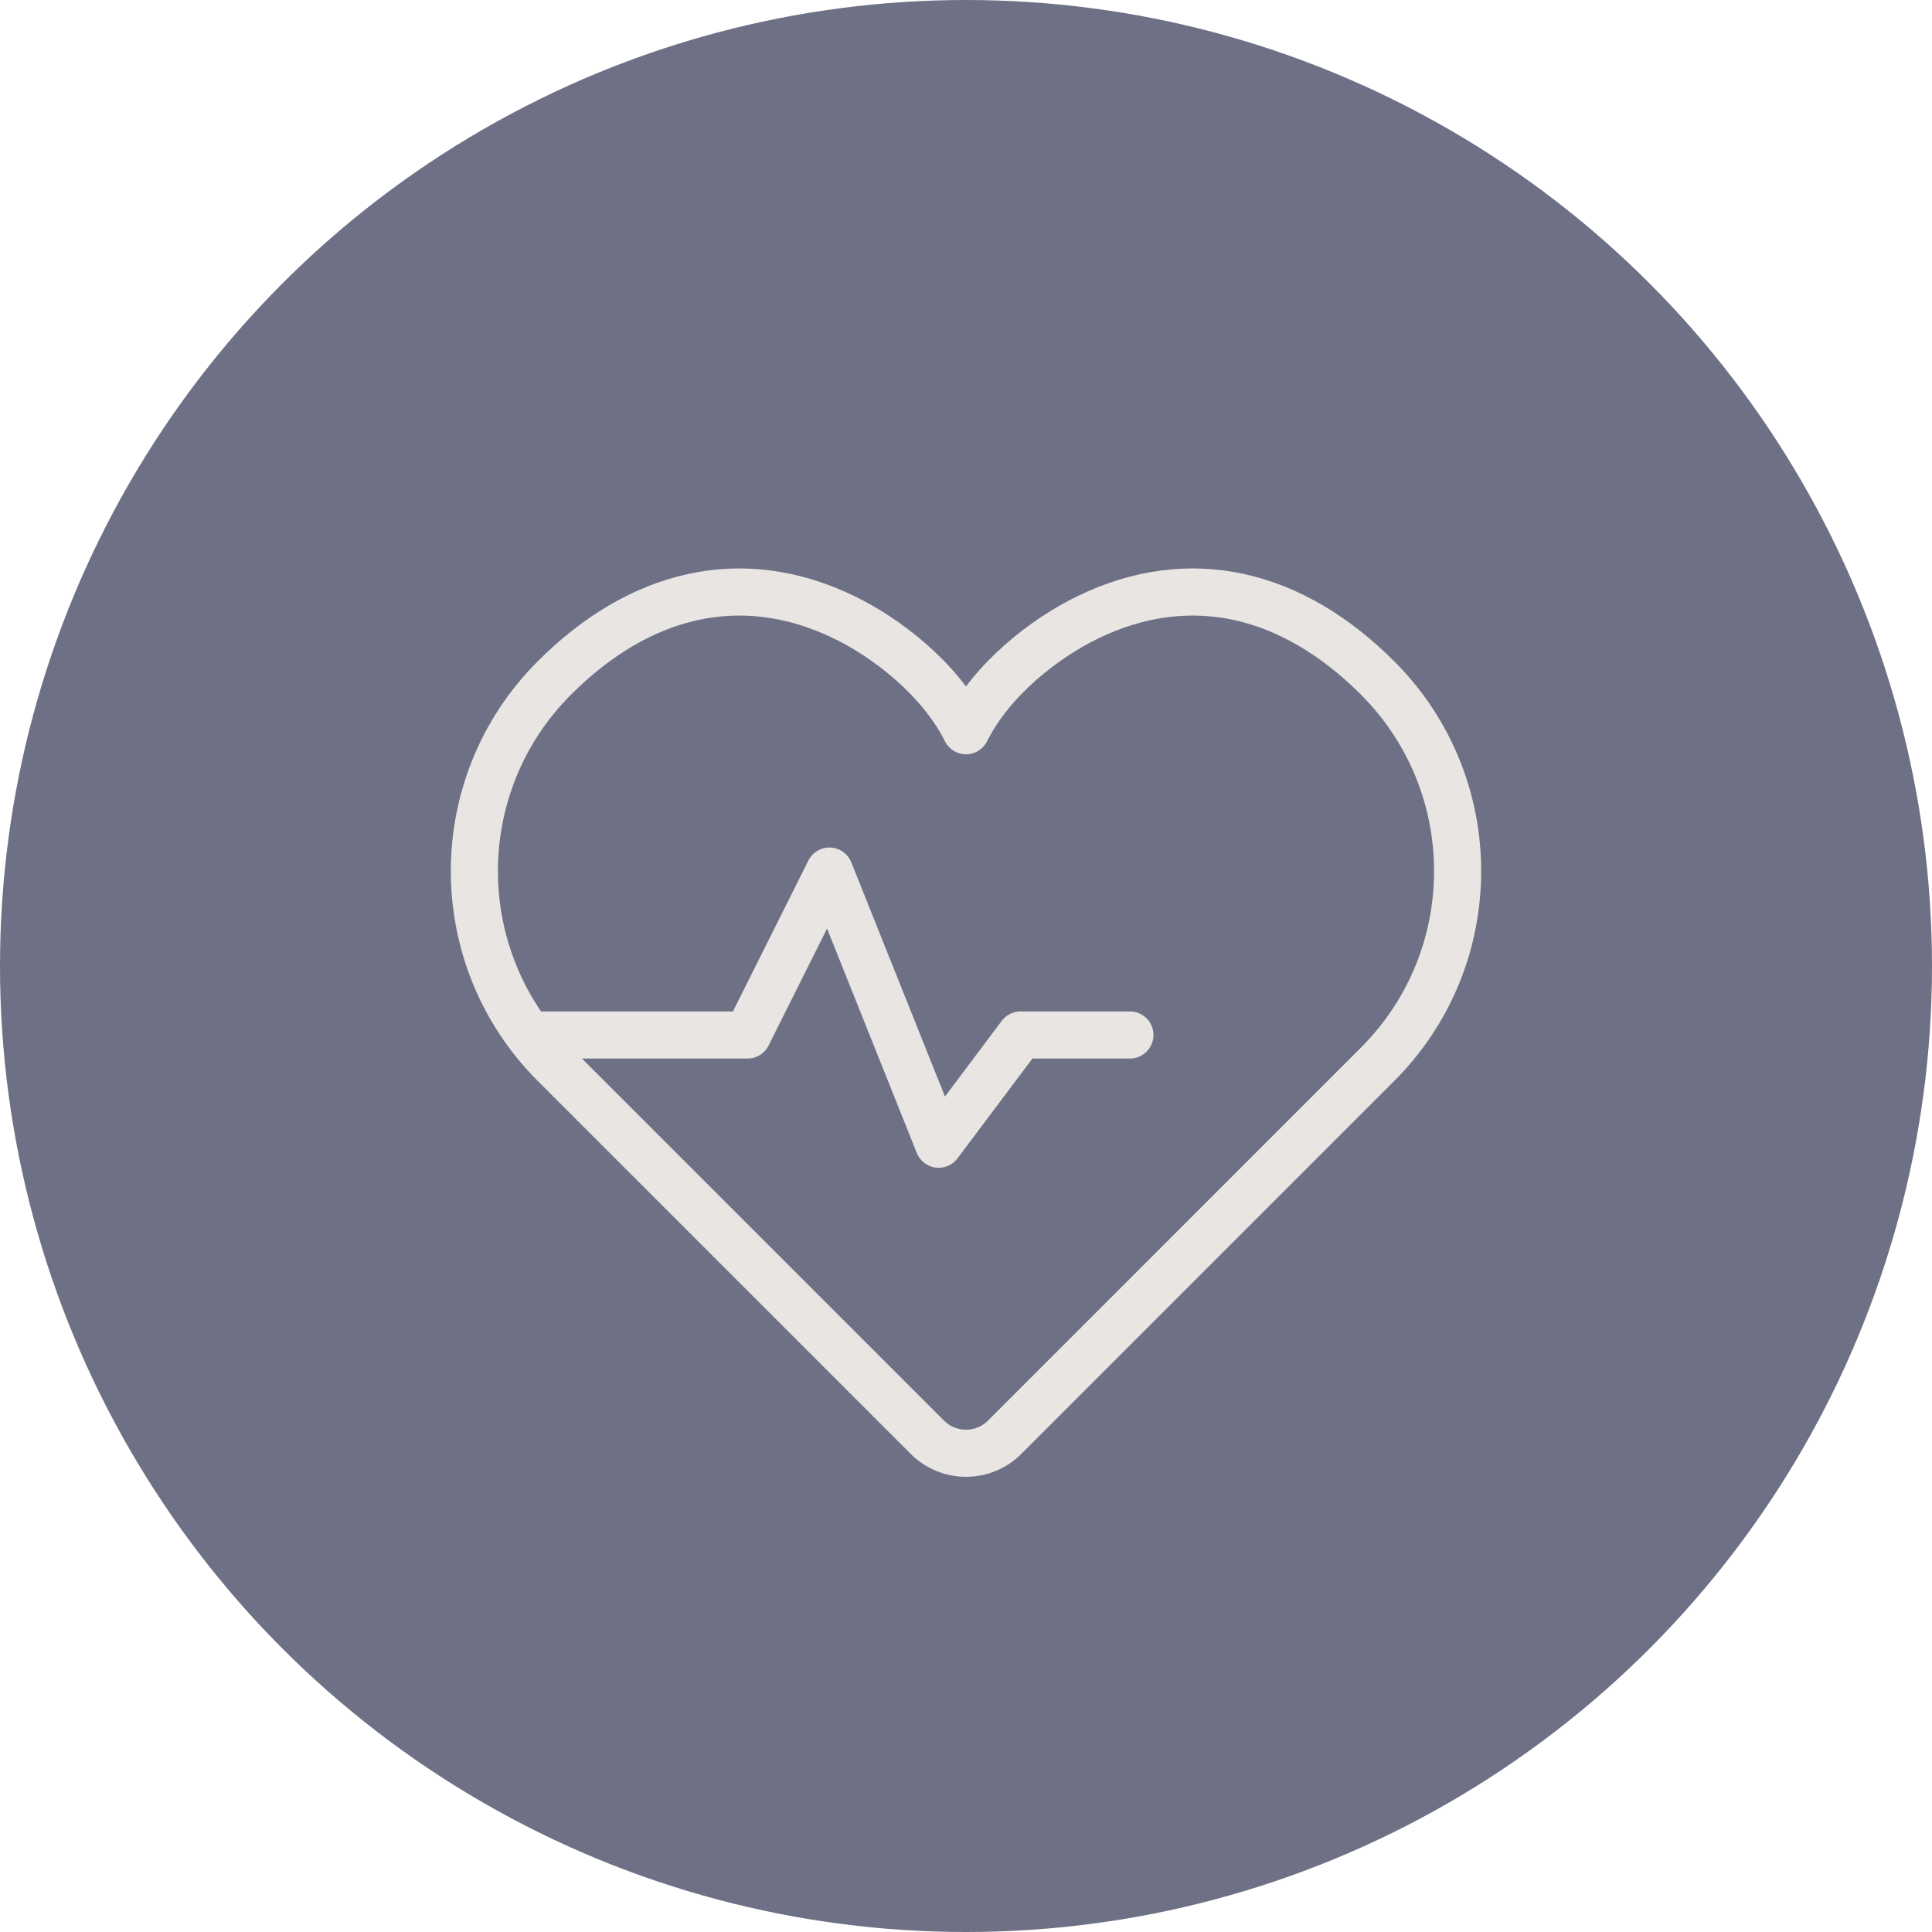 <svg width="41" height="41" viewBox="0 0 41 41" fill="none" xmlns="http://www.w3.org/2000/svg">
<circle cx="20.5" cy="20.5" r="20.5" fill="#6E7085"/>
<path d="M11.226 21.964H15.863L17.602 18.486L19.92 24.282L21.659 21.964H23.978M20.5 15.507C21.061 14.388 22.202 13.531 23.072 13.107C25.264 12.037 27.436 12.588 29.235 14.388C31.499 16.651 31.499 20.321 29.235 22.585L21.32 30.501C20.867 30.953 20.133 30.953 19.68 30.501L11.764 22.585C9.501 20.321 9.501 16.651 11.764 14.388C13.564 12.588 15.736 12.037 17.928 13.107C18.798 13.531 19.938 14.388 20.5 15.507Z" stroke="#E8E5E2" stroke-linecap="round" stroke-linejoin="round"/>
</svg>
